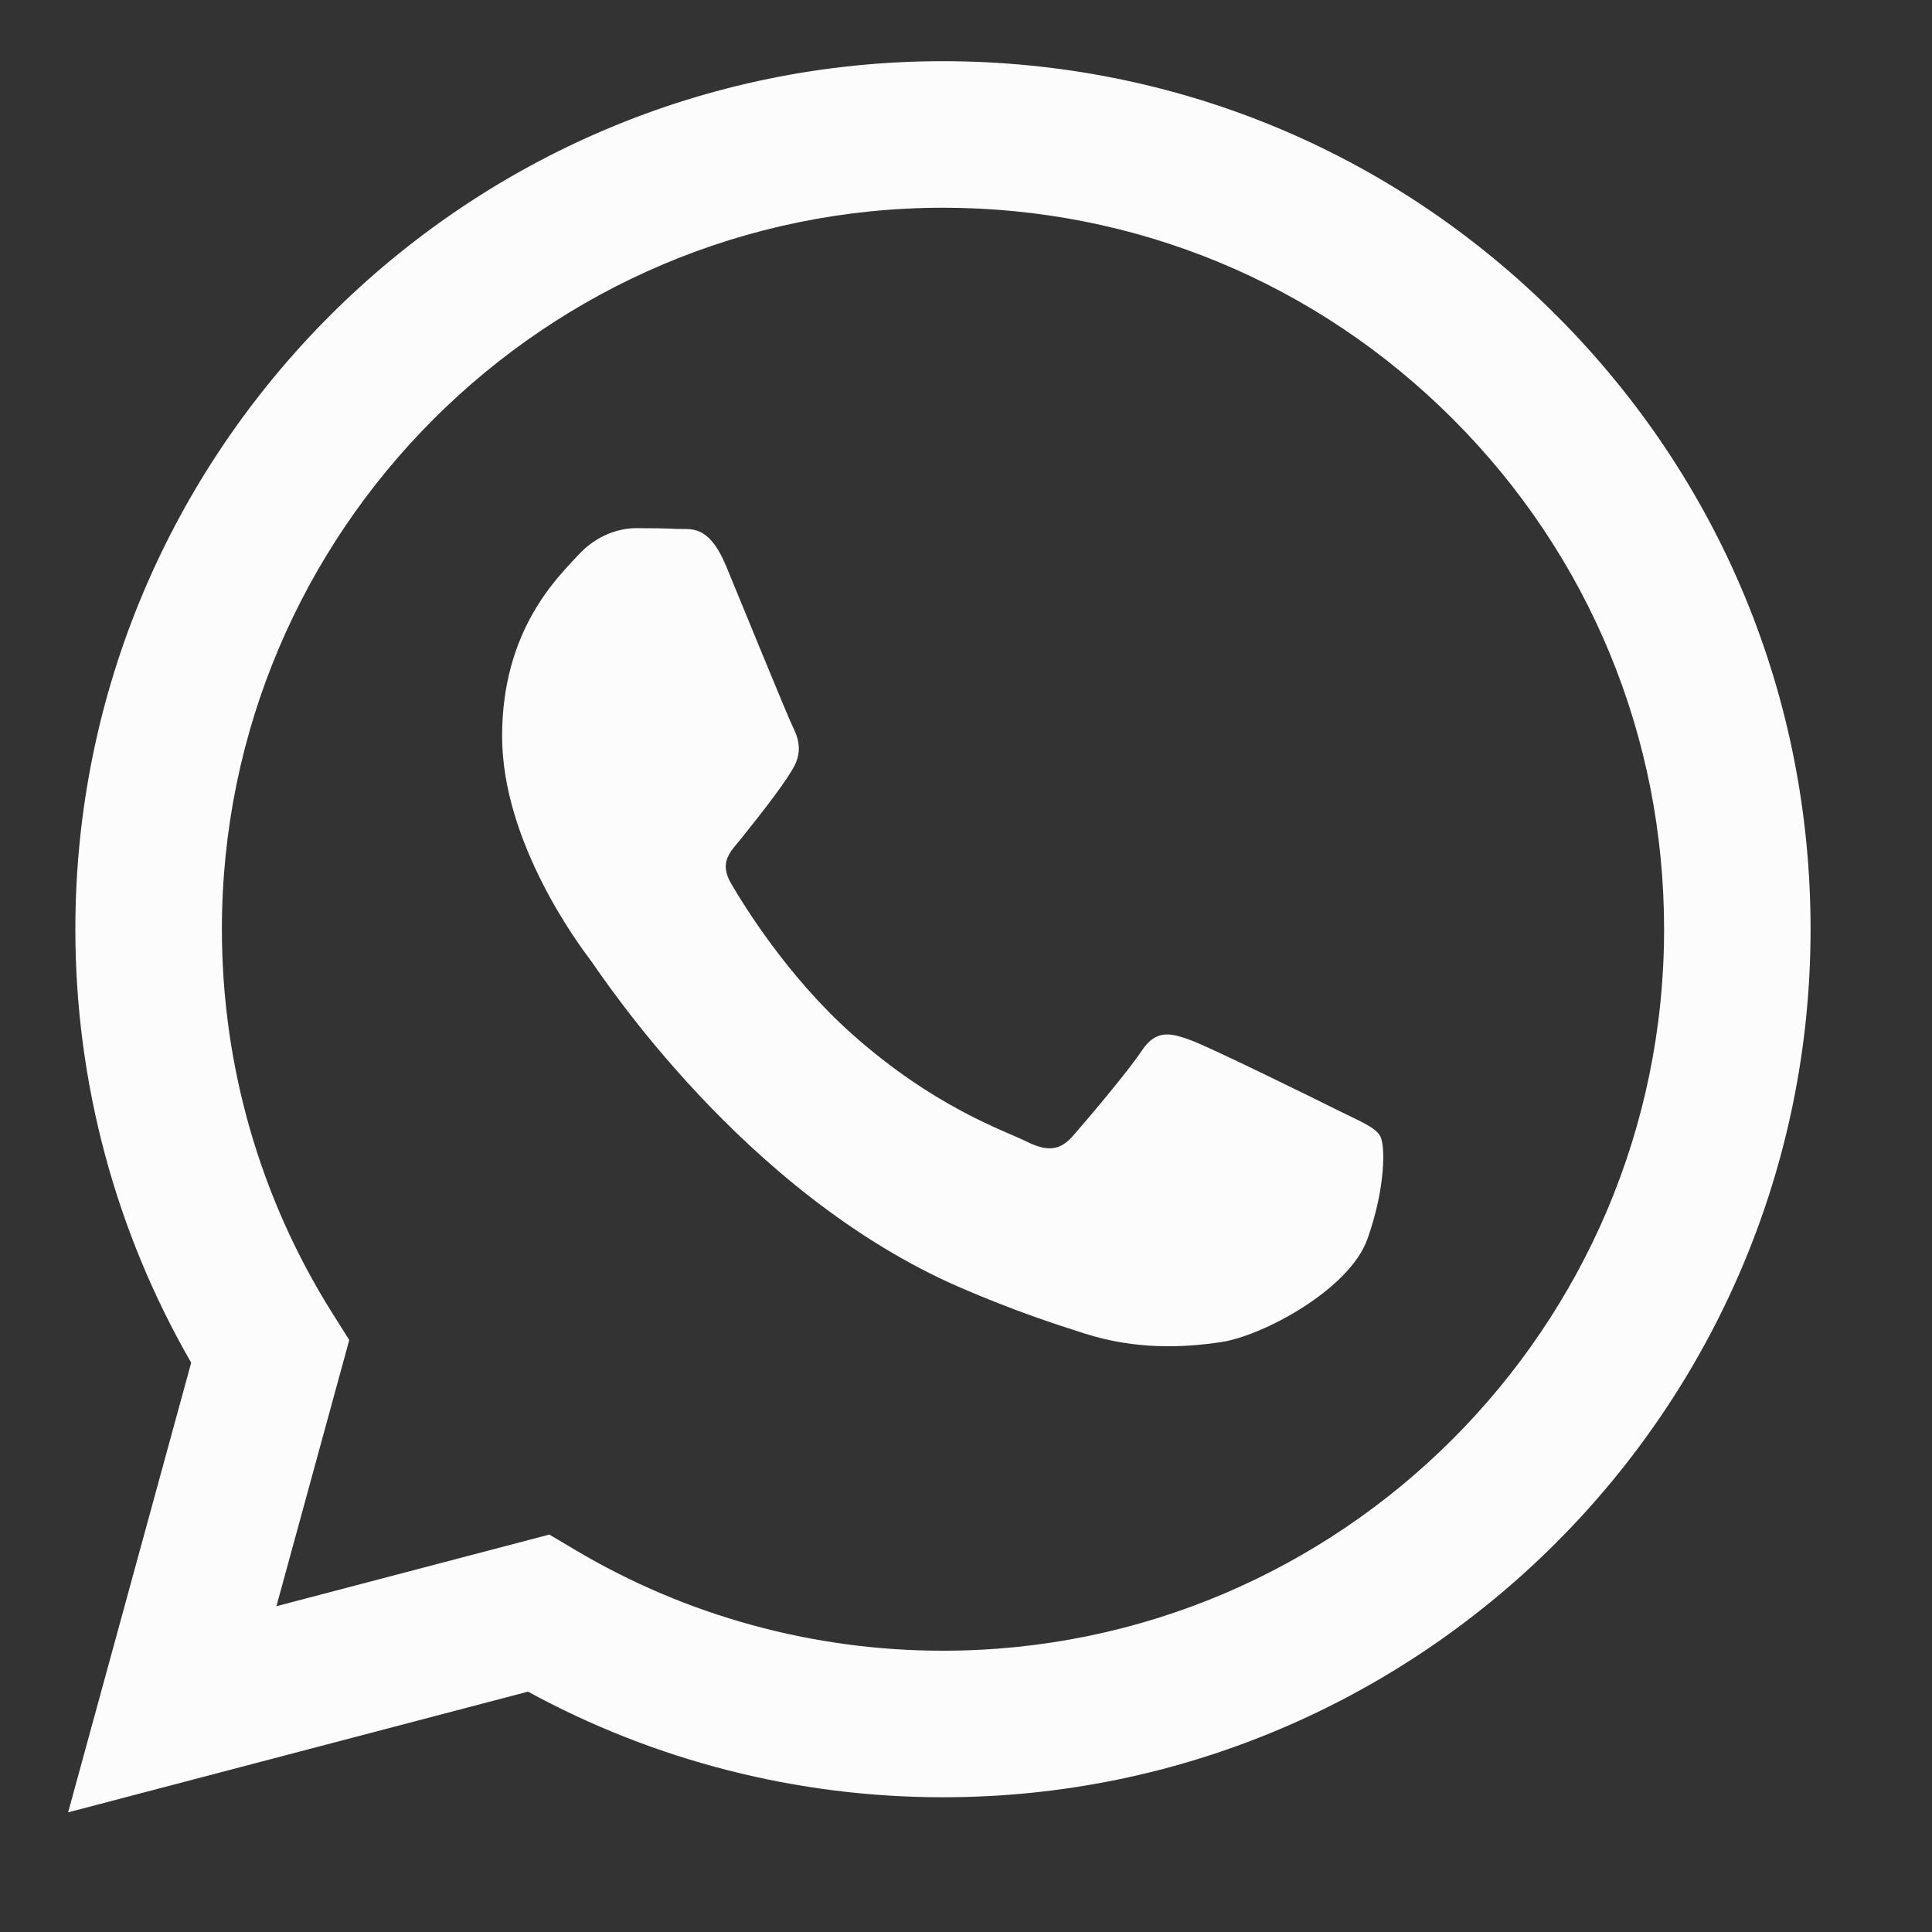 <svg width="27" height="27" viewBox="0 0 27 27" fill="none" xmlns="http://www.w3.org/2000/svg">
<rect x="0" y="0" width="27" height="27" fill="#333333" stroke="none"/>
<g clip-path="url(#clip0_3079_83)">
<path fill-rule="evenodd" clip-rule="evenodd" d="M21.755 4.412C19.466 2.119 16.422 0.857 13.178 0.855C6.495 0.855 1.056 6.295 1.053 12.981C1.052 15.118 1.611 17.205 2.672 19.044L0.952 25.328L7.379 23.641C9.15 24.608 11.144 25.117 13.174 25.117H13.179C19.861 25.117 25.301 19.677 25.303 12.991C25.305 9.75 24.045 6.704 21.755 4.412ZM13.178 23.069H13.174C11.366 23.069 9.592 22.583 8.045 21.664L7.677 21.446L3.863 22.447L4.881 18.727L4.641 18.346C3.632 16.741 3.1 14.886 3.101 12.982C3.103 7.425 7.624 2.903 13.182 2.903C15.874 2.904 18.405 3.954 20.307 5.859C22.21 7.764 23.257 10.297 23.256 12.99C23.254 18.548 18.733 23.069 13.178 23.069ZM18.706 15.521C18.403 15.369 16.914 14.636 16.636 14.535C16.359 14.434 16.156 14.383 15.955 14.686C15.752 14.99 15.172 15.672 14.995 15.874C14.818 16.077 14.642 16.102 14.339 15.95C14.036 15.799 13.06 15.479 11.902 14.446C11.002 13.643 10.394 12.65 10.217 12.347C10.04 12.044 10.216 11.896 10.35 11.729C10.678 11.322 11.006 10.895 11.107 10.693C11.208 10.49 11.158 10.313 11.082 10.162C11.006 10.01 10.4 8.519 10.148 7.912C9.902 7.321 9.652 7.401 9.466 7.392C9.29 7.383 9.088 7.381 8.886 7.381C8.684 7.381 8.355 7.457 8.078 7.76C7.8 8.064 7.017 8.797 7.017 10.288C7.017 11.779 8.103 13.22 8.255 13.422C8.406 13.625 10.391 16.685 13.43 17.998C14.153 18.31 14.717 18.496 15.157 18.636C15.883 18.867 16.543 18.834 17.065 18.756C17.647 18.669 18.858 18.023 19.11 17.315C19.363 16.607 19.363 16.001 19.287 15.874C19.211 15.748 19.009 15.672 18.706 15.521Z" fill="#FCFCFC"/>
</g>
<defs>
<clipPath id="clip0_3079_83">
<rect width="26.1" height="26.104" fill="white" transform="translate(0.05 0.052)"/>
</clipPath>
</defs>
</svg>
